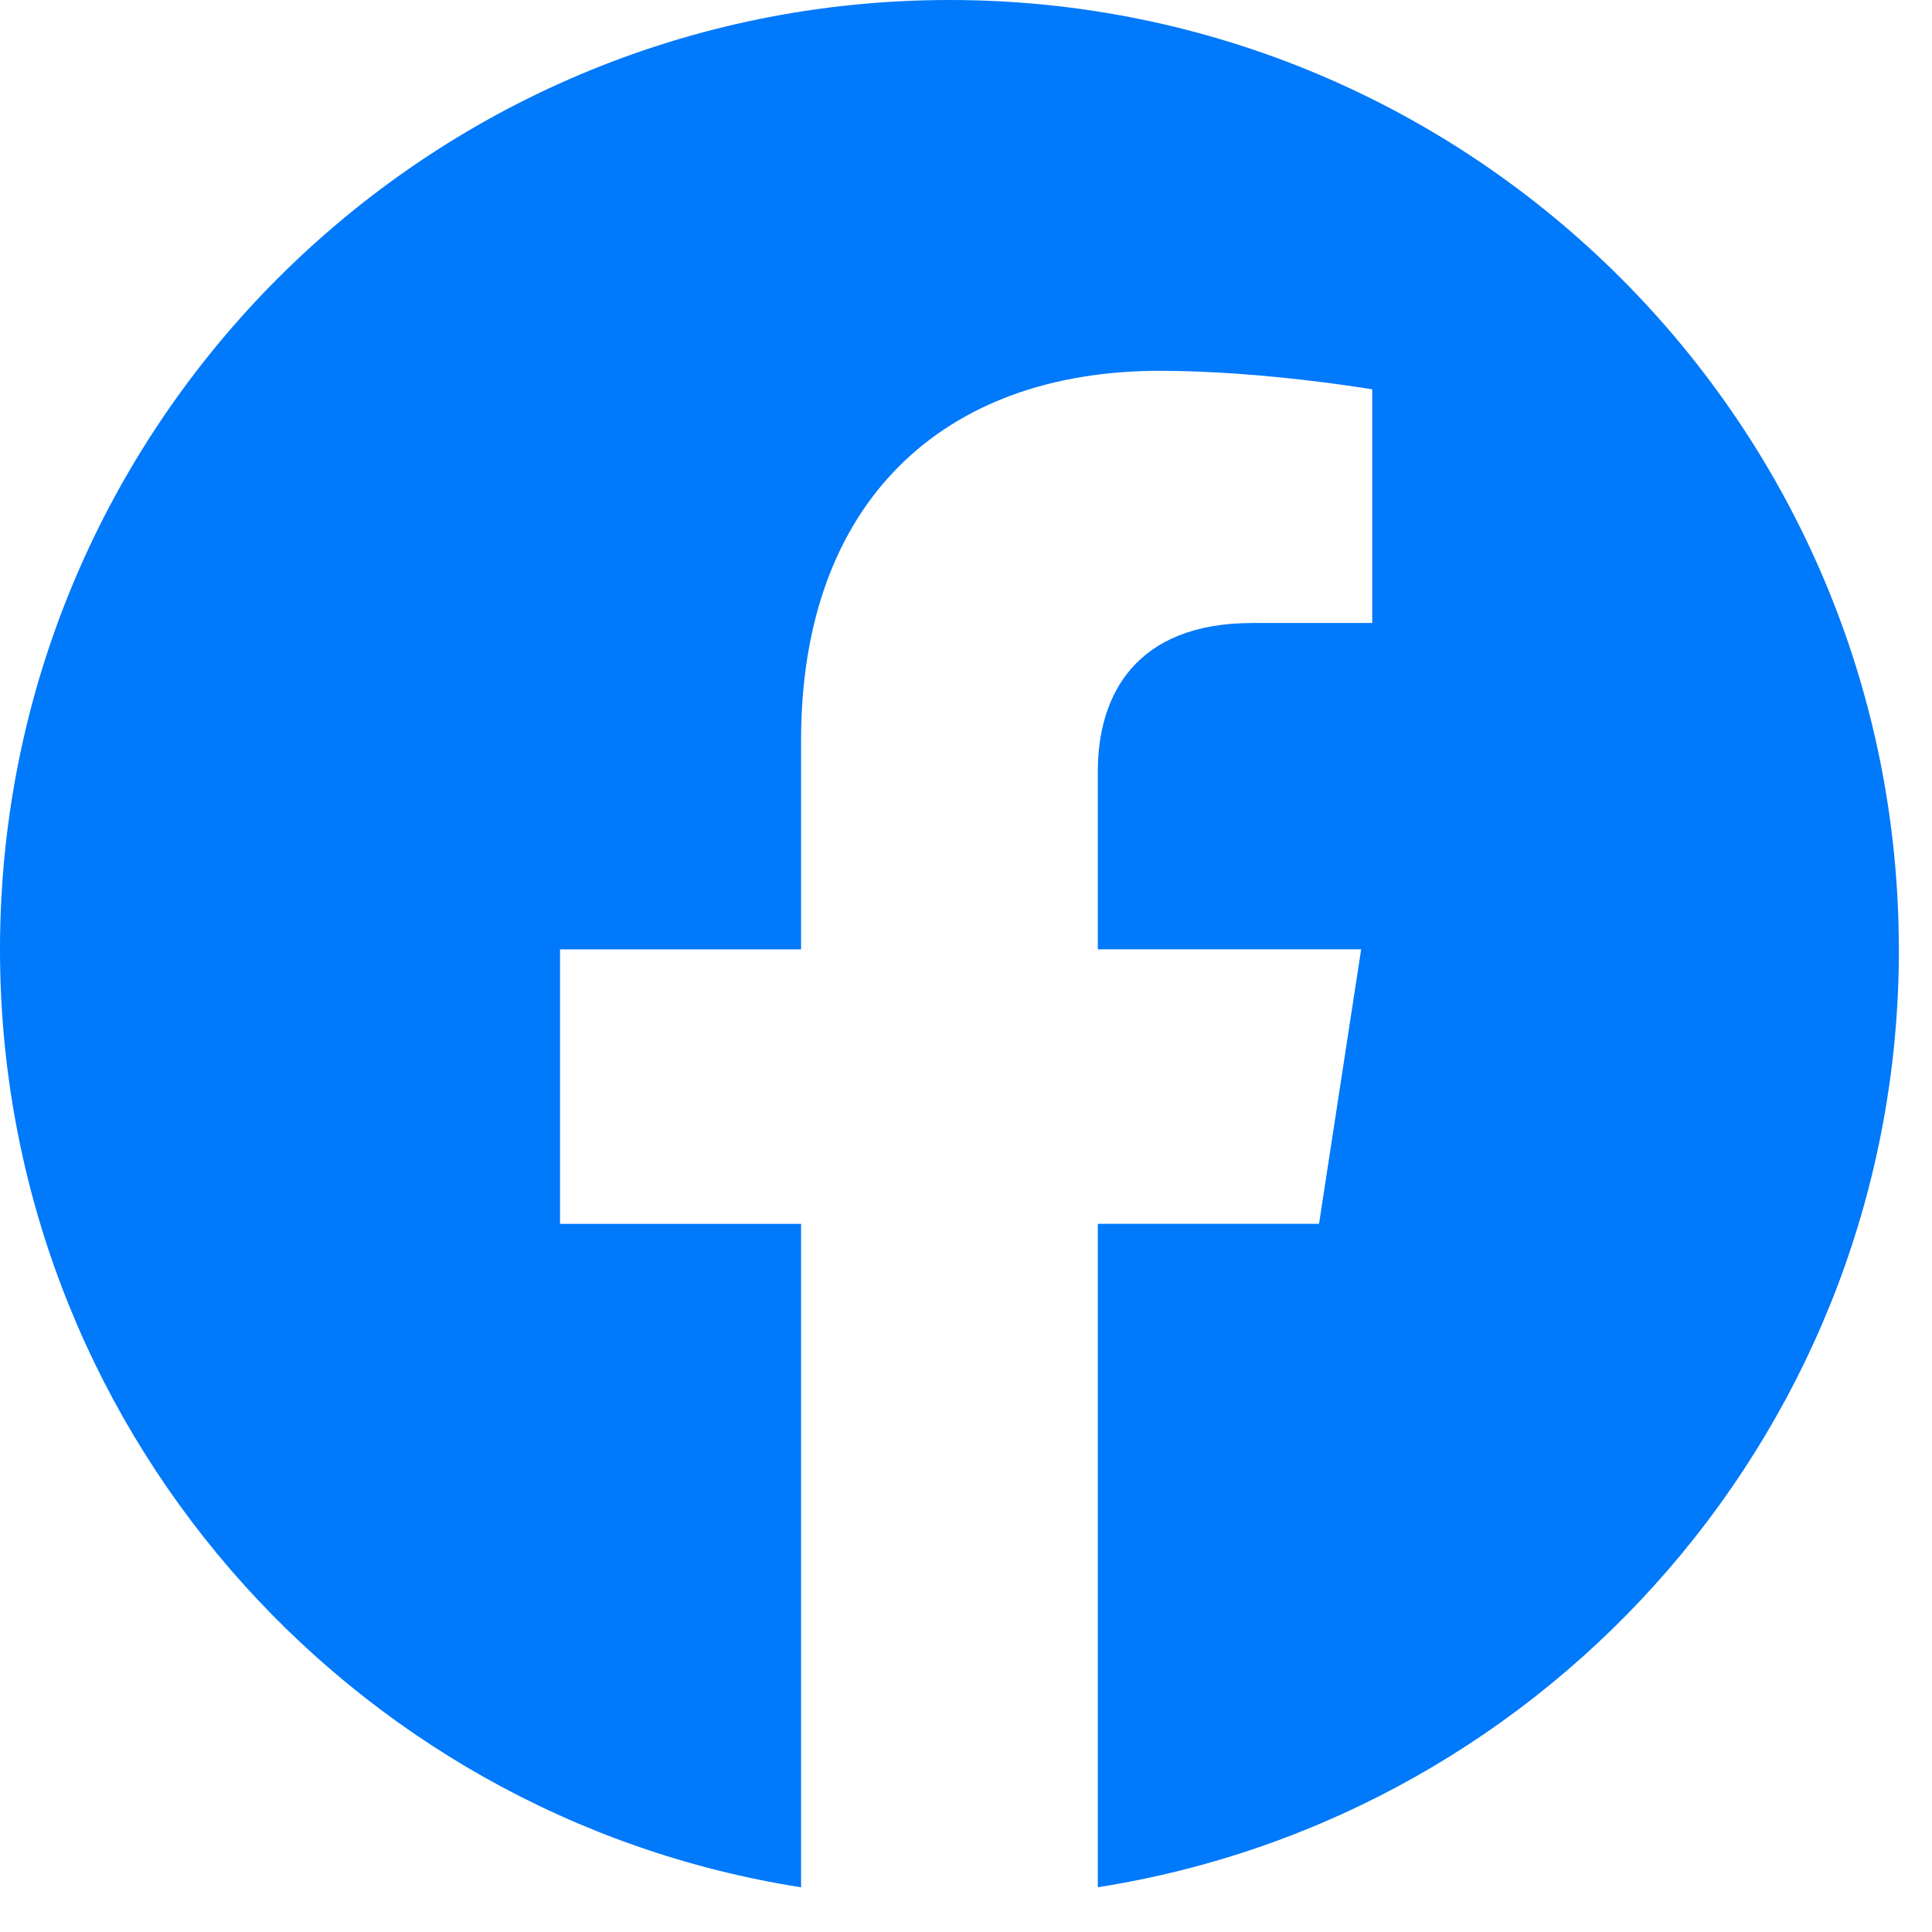 <?xml version="1.0" encoding="UTF-8"?>
<svg id="_レイヤー_1" data-name="レイヤー_1" xmlns="http://www.w3.org/2000/svg" version="1.1" viewBox="0 0 30 30">
  <!-- Generator: Adobe Illustrator 29.2.1, SVG Export Plug-In . SVG Version: 2.1.0 Build 116)  -->
  <g id="icon_x5F_fb.svg">
    <path d="M29.485,14.743C29.485,6.6,22.885,0,14.743,0S0,6.6,0,14.743c0,7.358,5.391,13.457,12.439,14.563v-10.302h-3.743v-4.262h3.743v-3.248c0-3.695,2.201-5.736,5.569-5.736,1.613,0,3.3.288,3.3.288v3.628h-1.859c-1.831,0-2.402,1.136-2.402,2.302v2.765h4.089l-.654,4.262h-3.435v10.302c7.048-1.106,12.439-7.205,12.439-14.563Z" style="fill: #0079fa;"/>
  </g>
</svg>